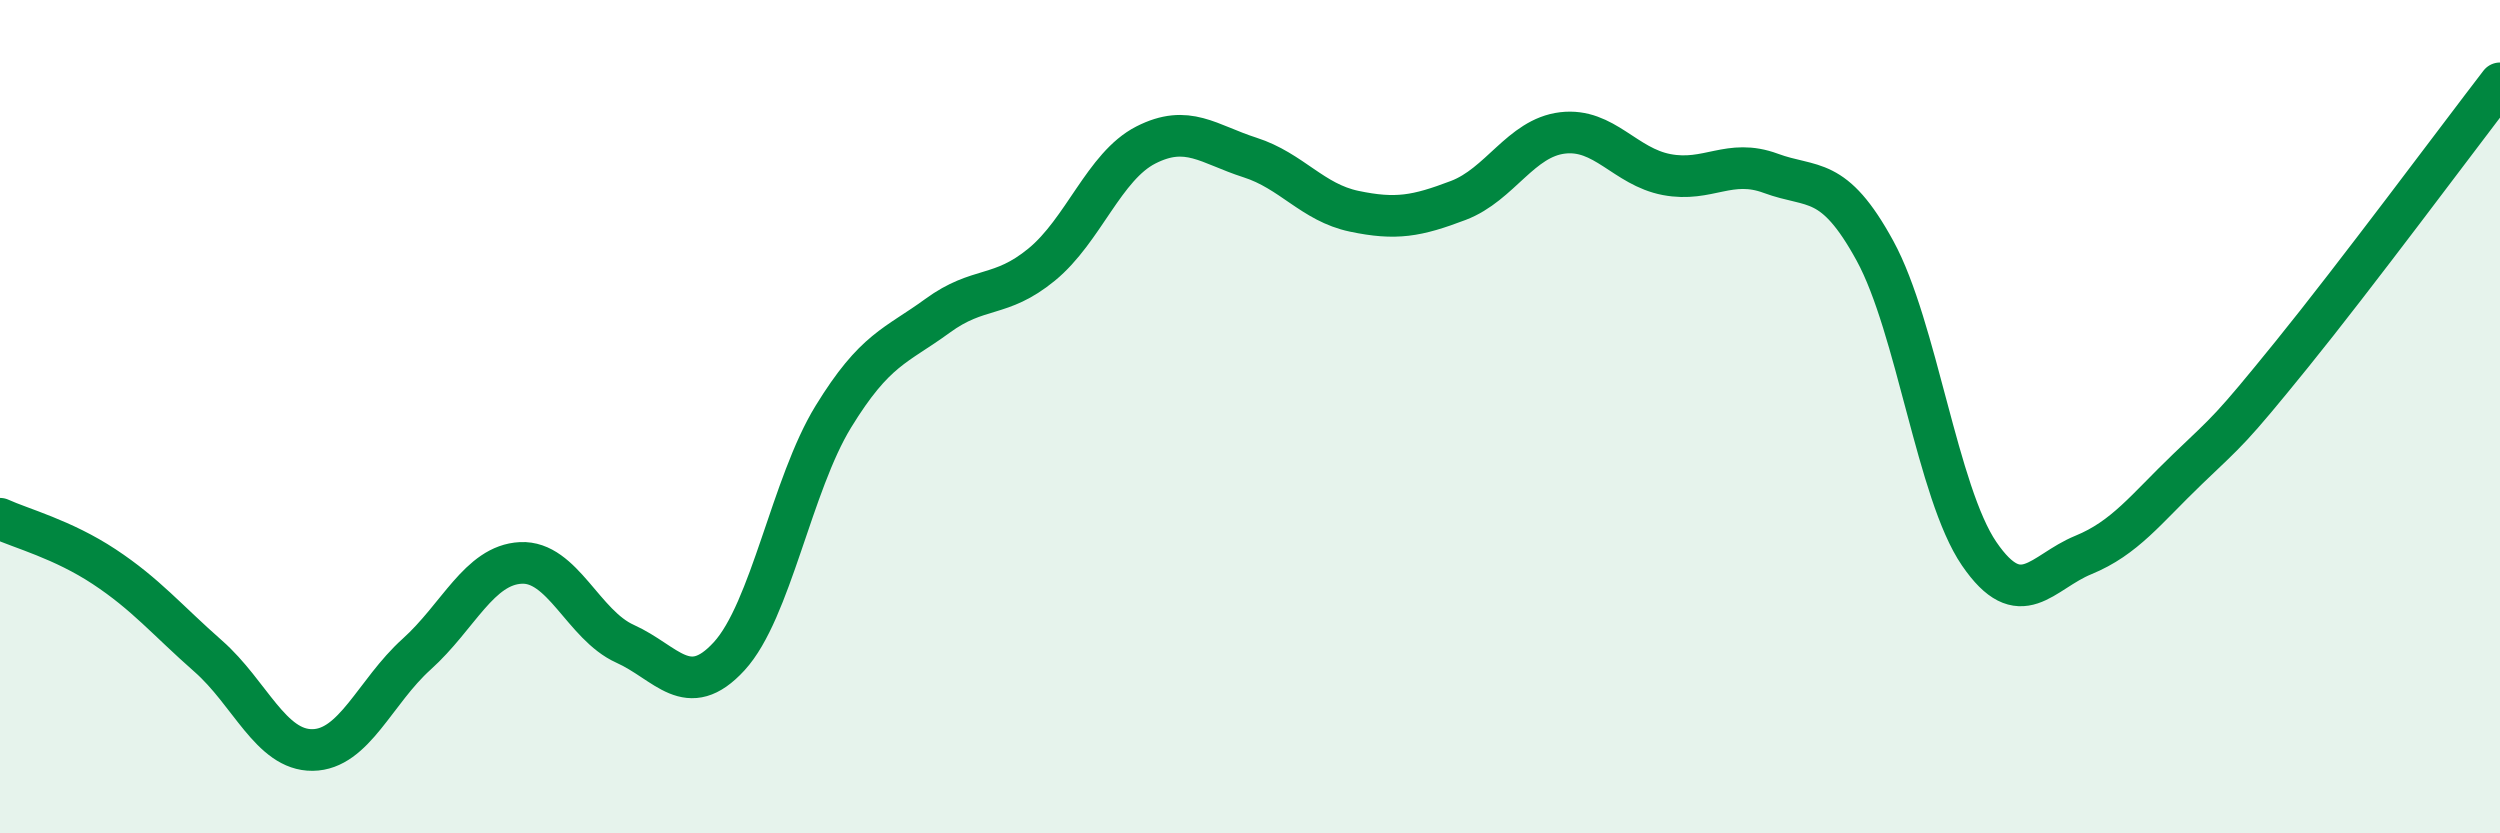 
    <svg width="60" height="20" viewBox="0 0 60 20" xmlns="http://www.w3.org/2000/svg">
      <path
        d="M 0,12.45 C 0.5,12.68 1.5,12.94 2.5,13.6 C 3.5,14.26 4,14.87 5,15.75 C 6,16.63 6.5,18.01 7.5,18 C 8.5,17.99 9,16.6 10,15.7 C 11,14.8 11.5,13.56 12.5,13.51 C 13.5,13.46 14,15 15,15.45 C 16,15.9 16.5,16.84 17.5,15.75 C 18.5,14.66 19,11.63 20,10 C 21,8.37 21.5,8.31 22.5,7.58 C 23.5,6.85 24,7.17 25,6.35 C 26,5.53 26.5,3.99 27.5,3.48 C 28.5,2.97 29,3.46 30,3.78 C 31,4.1 31.5,4.86 32.5,5.07 C 33.5,5.28 34,5.19 35,4.81 C 36,4.43 36.5,3.31 37.5,3.19 C 38.5,3.07 39,4 40,4.19 C 41,4.38 41.5,3.79 42.5,4.16 C 43.5,4.53 44,4.19 45,6.02 C 46,7.85 46.5,11.83 47.5,13.29 C 48.5,14.75 49,13.73 50,13.32 C 51,12.91 51.5,12.22 52.5,11.26 C 53.5,10.3 53.5,10.36 55,8.51 C 56.5,6.66 59,3.3 60,2L60 20L0 20Z"
        fill="#008740"
        opacity="0.1"
        stroke-linecap="round"
        stroke-linejoin="round"
      />
      <path
        d="M 0,12.45 C 0.5,12.68 1.5,12.94 2.5,13.6 C 3.5,14.26 4,14.87 5,15.75 C 6,16.63 6.5,18.01 7.5,18 C 8.5,17.99 9,16.6 10,15.7 C 11,14.8 11.5,13.56 12.5,13.51 C 13.5,13.46 14,15 15,15.45 C 16,15.9 16.5,16.84 17.5,15.75 C 18.5,14.66 19,11.63 20,10 C 21,8.37 21.5,8.31 22.5,7.58 C 23.5,6.85 24,7.17 25,6.35 C 26,5.53 26.5,3.99 27.5,3.48 C 28.5,2.97 29,3.46 30,3.78 C 31,4.1 31.5,4.86 32.5,5.07 C 33.5,5.28 34,5.19 35,4.81 C 36,4.43 36.5,3.31 37.5,3.19 C 38.5,3.07 39,4 40,4.19 C 41,4.38 41.5,3.79 42.5,4.16 C 43.5,4.53 44,4.19 45,6.02 C 46,7.85 46.5,11.83 47.5,13.29 C 48.5,14.75 49,13.73 50,13.32 C 51,12.91 51.5,12.22 52.5,11.26 C 53.5,10.3 53.5,10.36 55,8.51 C 56.5,6.66 59,3.3 60,2"
        stroke="#008740"
        stroke-width="1"
        fill="none"
        stroke-linecap="round"
        stroke-linejoin="round"
      />
    </svg>
  